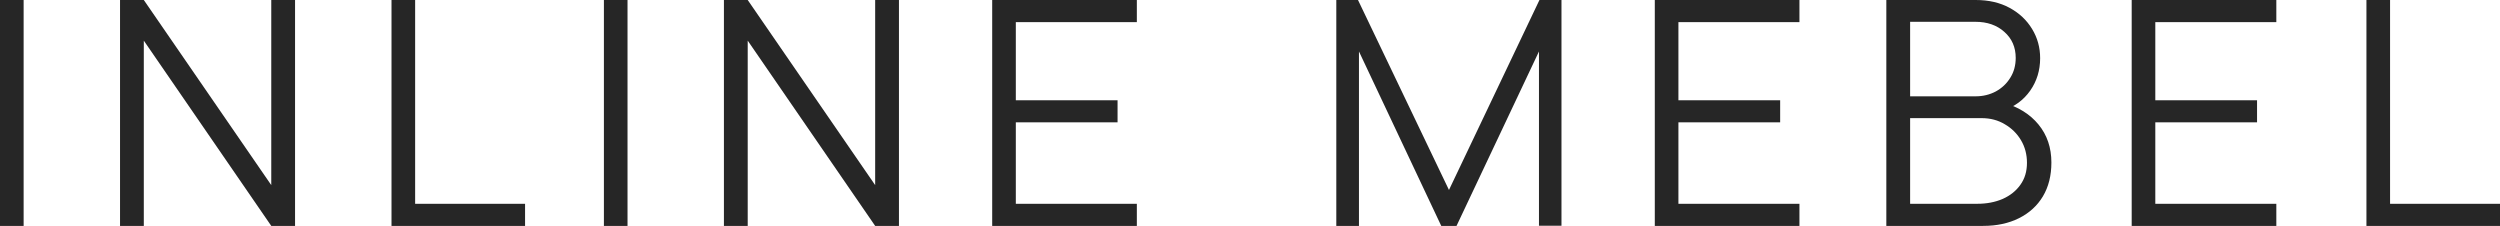 <?xml version="1.0" encoding="UTF-8"?> <svg xmlns="http://www.w3.org/2000/svg" width="332" height="30" viewBox="0 0 332 30" fill="none"> <path d="M0 30V0H3.138V30H0Z" fill="#262626"></path> <path d="M15.94 30V0H19.098L36.024 24.583V0H39.183V30H36.024L19.098 5.396V30H15.94Z" fill="#262626"></path> <path d="M51.992 30V0H55.13V27.062H69.729V30H51.992Z" fill="#262626"></path> <path d="M80.198 30V0H83.335V30H80.198Z" fill="#262626"></path> <path d="M96.137 30V0H99.296L116.222 24.583V0H119.381V30H116.222L99.296 5.396V30H96.137Z" fill="#262626"></path> <path d="M131.763 30V0H150.973V2.938H134.901V13.312H148.412V16.25H134.901V27.062H150.973V30H131.763Z" fill="#262626"></path> <path d="M177.461 30V0H180.342L192.423 25.229L204.439 0H207.364V29.979H204.375V6.833L193.426 30H191.398L180.47 6.833V30H177.461Z" fill="#262626"></path> <path d="M219.757 30V0H238.966V2.938H222.894V13.312H236.405V16.25H222.894V27.062H238.966V30H219.757Z" fill="#262626"></path> <path d="M250.505 30V0H262.372C264.094 0 265.595 0.347 266.876 1.042C268.157 1.736 269.153 2.674 269.864 3.854C270.576 5.021 270.931 6.312 270.931 7.729C270.931 9.34 270.49 10.778 269.608 12.042C268.726 13.292 267.545 14.16 266.065 14.646L266.022 13.625C268.014 14.181 269.579 15.153 270.718 16.542C271.856 17.931 272.425 19.611 272.425 21.583C272.425 23.319 272.048 24.819 271.294 26.083C270.54 27.333 269.48 28.299 268.114 28.979C266.748 29.66 265.161 30 263.354 30H250.505ZM253.664 27.062H262.586C263.838 27.062 264.962 26.847 265.958 26.417C266.954 25.972 267.737 25.347 268.306 24.542C268.889 23.736 269.181 22.764 269.181 21.625C269.181 20.514 268.918 19.514 268.391 18.625C267.865 17.736 267.146 17.028 266.236 16.5C265.339 15.958 264.315 15.688 263.162 15.688H253.664V27.062ZM253.664 12.792H262.351C263.333 12.792 264.229 12.576 265.04 12.146C265.851 11.701 266.492 11.097 266.961 10.333C267.445 9.569 267.687 8.688 267.687 7.688C267.687 6.271 267.182 5.118 266.172 4.229C265.176 3.34 263.902 2.896 262.351 2.896H253.664V12.792Z" fill="#262626"></path> <path d="M283.088 30V0H302.297V2.938H286.225V13.312H299.736V16.25H286.225V27.062H302.297V30H283.088Z" fill="#262626"></path> <path d="M314.263 30V0H317.401V27.062H332V30H314.263Z" fill="#262626"></path> </svg> 